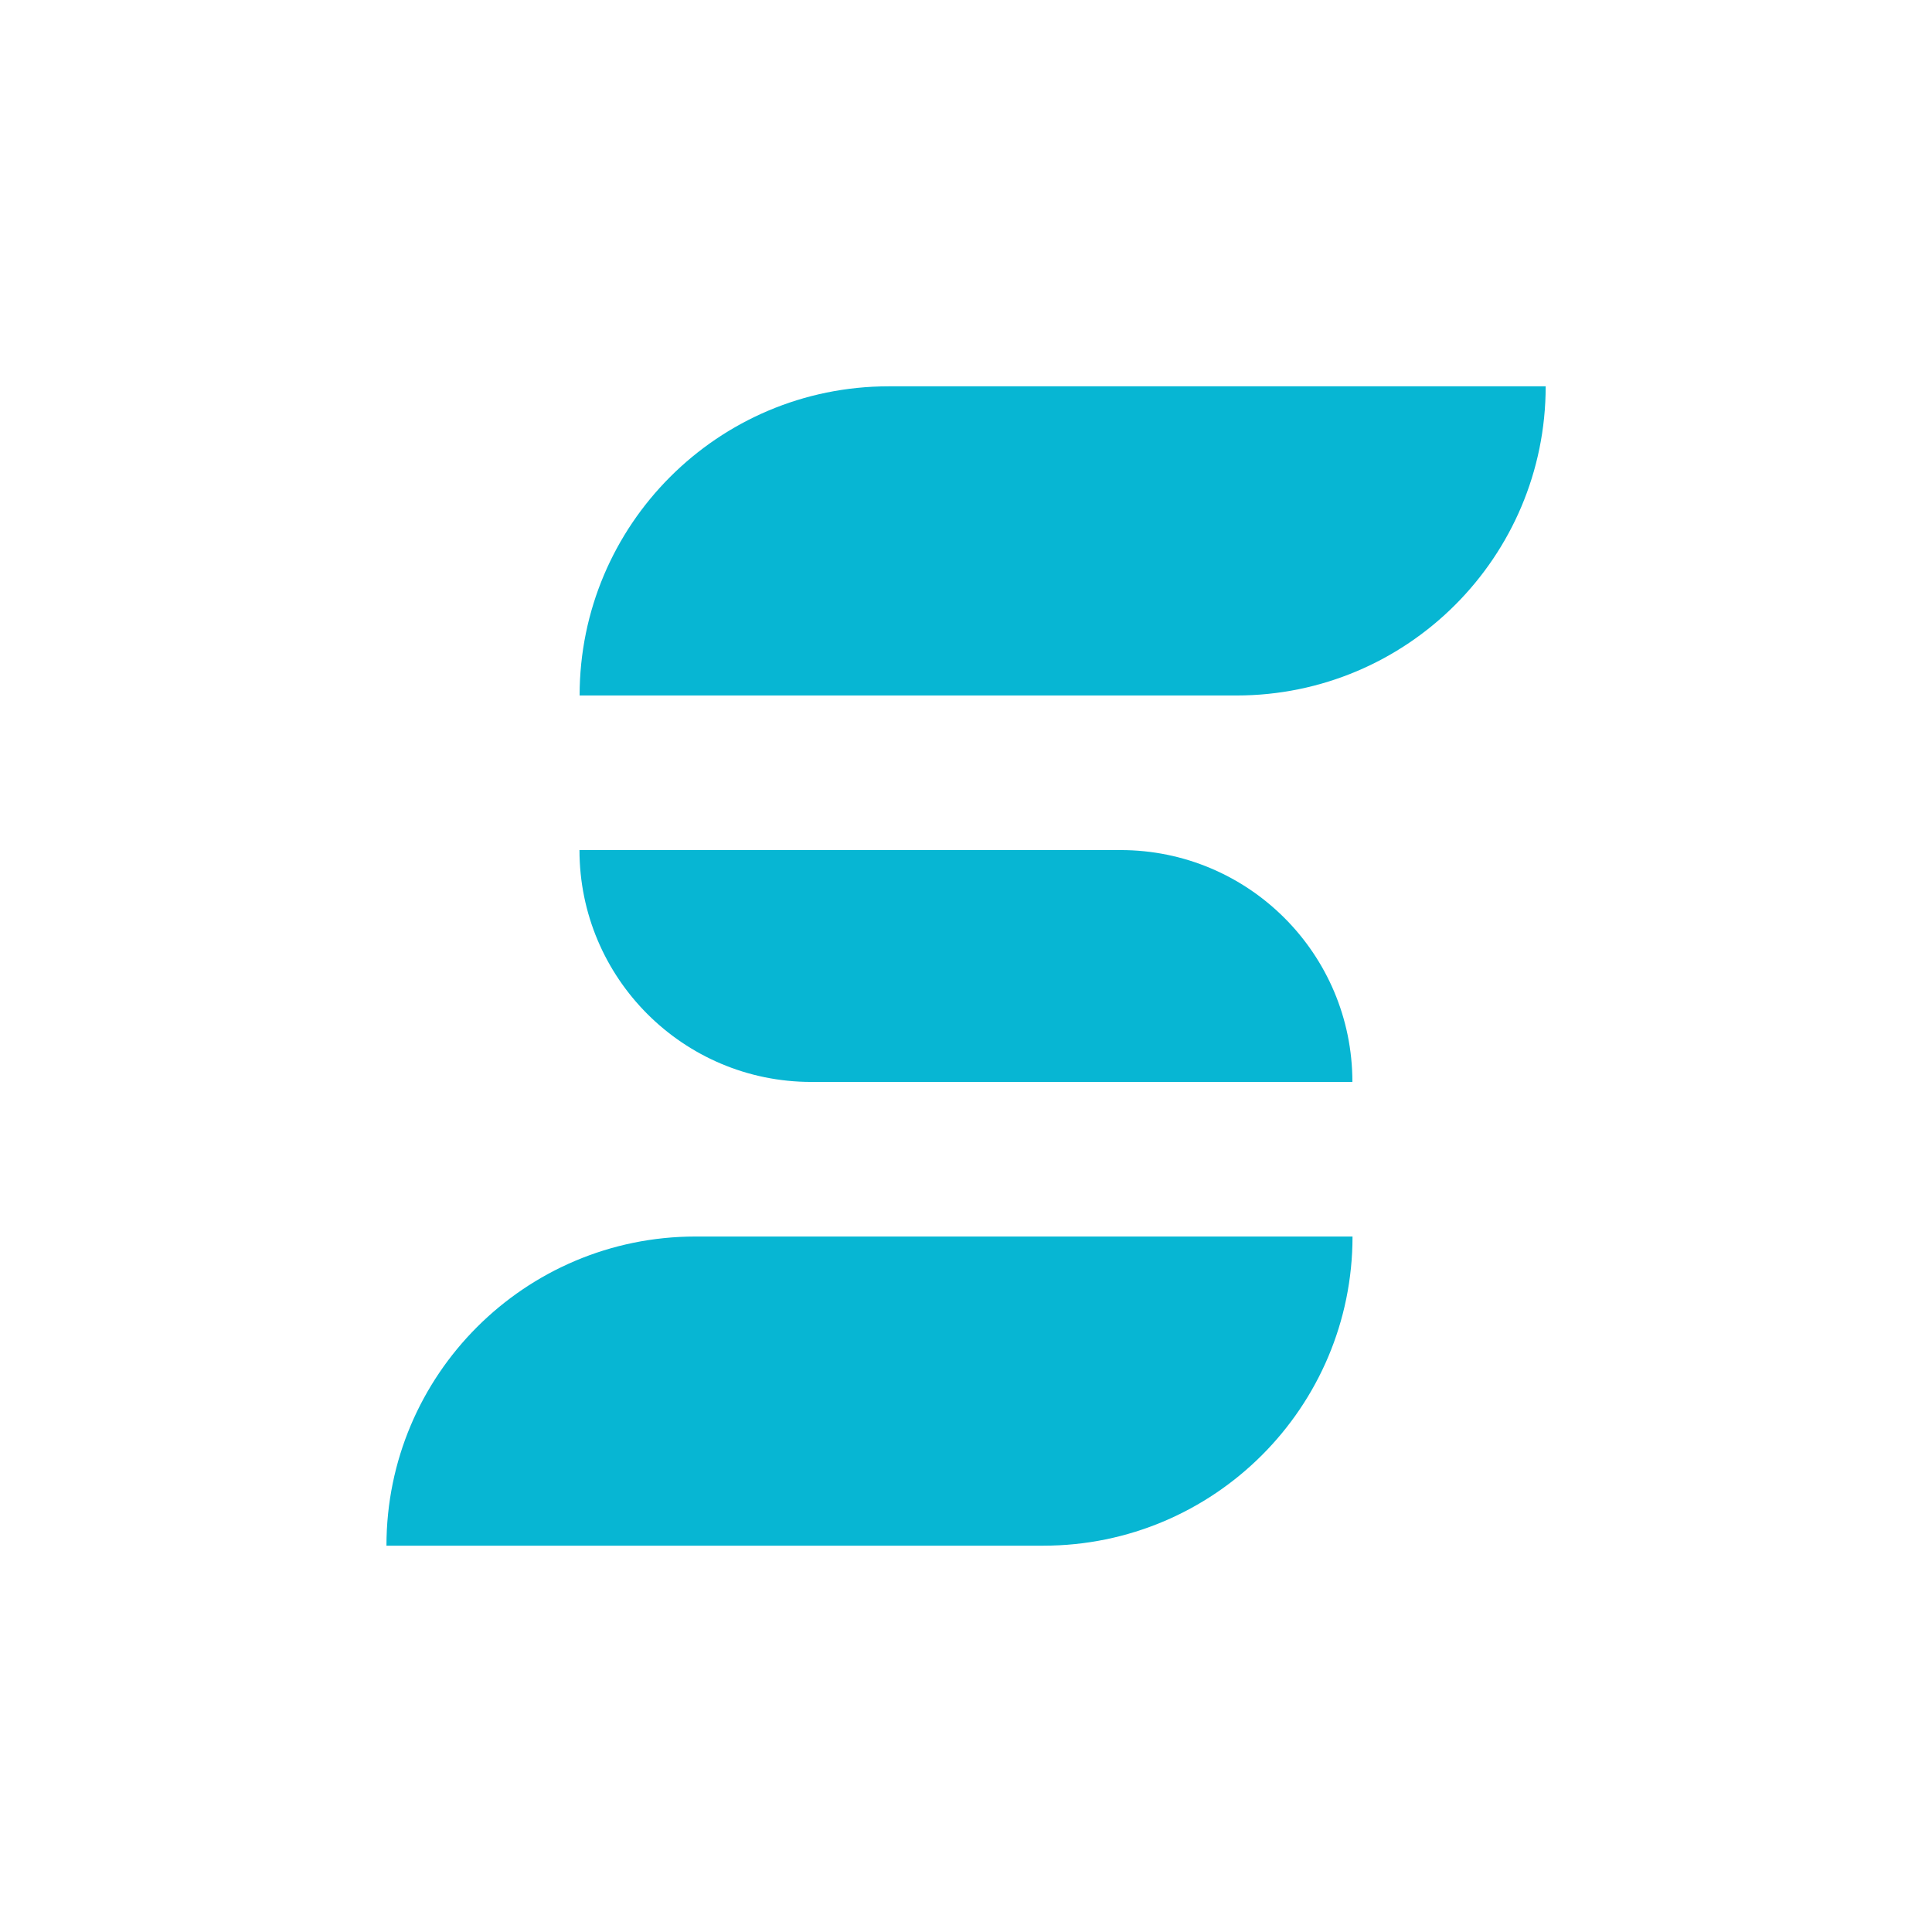 <?xml version="1.0" encoding="UTF-8"?>
<svg id="Layer_1" data-name="Layer 1" xmlns="http://www.w3.org/2000/svg" viewBox="0 0 141.73 141.73">
  <defs>
    <style>
      .cls-1 {
        fill: #07b6d3;
        stroke-width: 0px;
      }
    </style>
  </defs>
  <path class="cls-1" d="m76.54,113.39H28.35c0-12.52,10.15-22.68,22.68-22.68h48.19s0,0,0,0c0,12.52-10.15,22.68-22.68,22.68Z"/>
  <path class="cls-1" d="m82.2,62.36h-39.69c0,9.39,7.61,17.01,17.01,17.01h39.69s0,0,0,0c0-9.39-7.61-17.01-17.01-17.01Z"/>
  <path class="cls-1" d="m90.71,51.02h-48.19c0-12.52,10.15-22.68,22.68-22.68h48.19s0,0,0,0c0,12.52-10.15,22.68-22.68,22.68Z"/>
</svg>